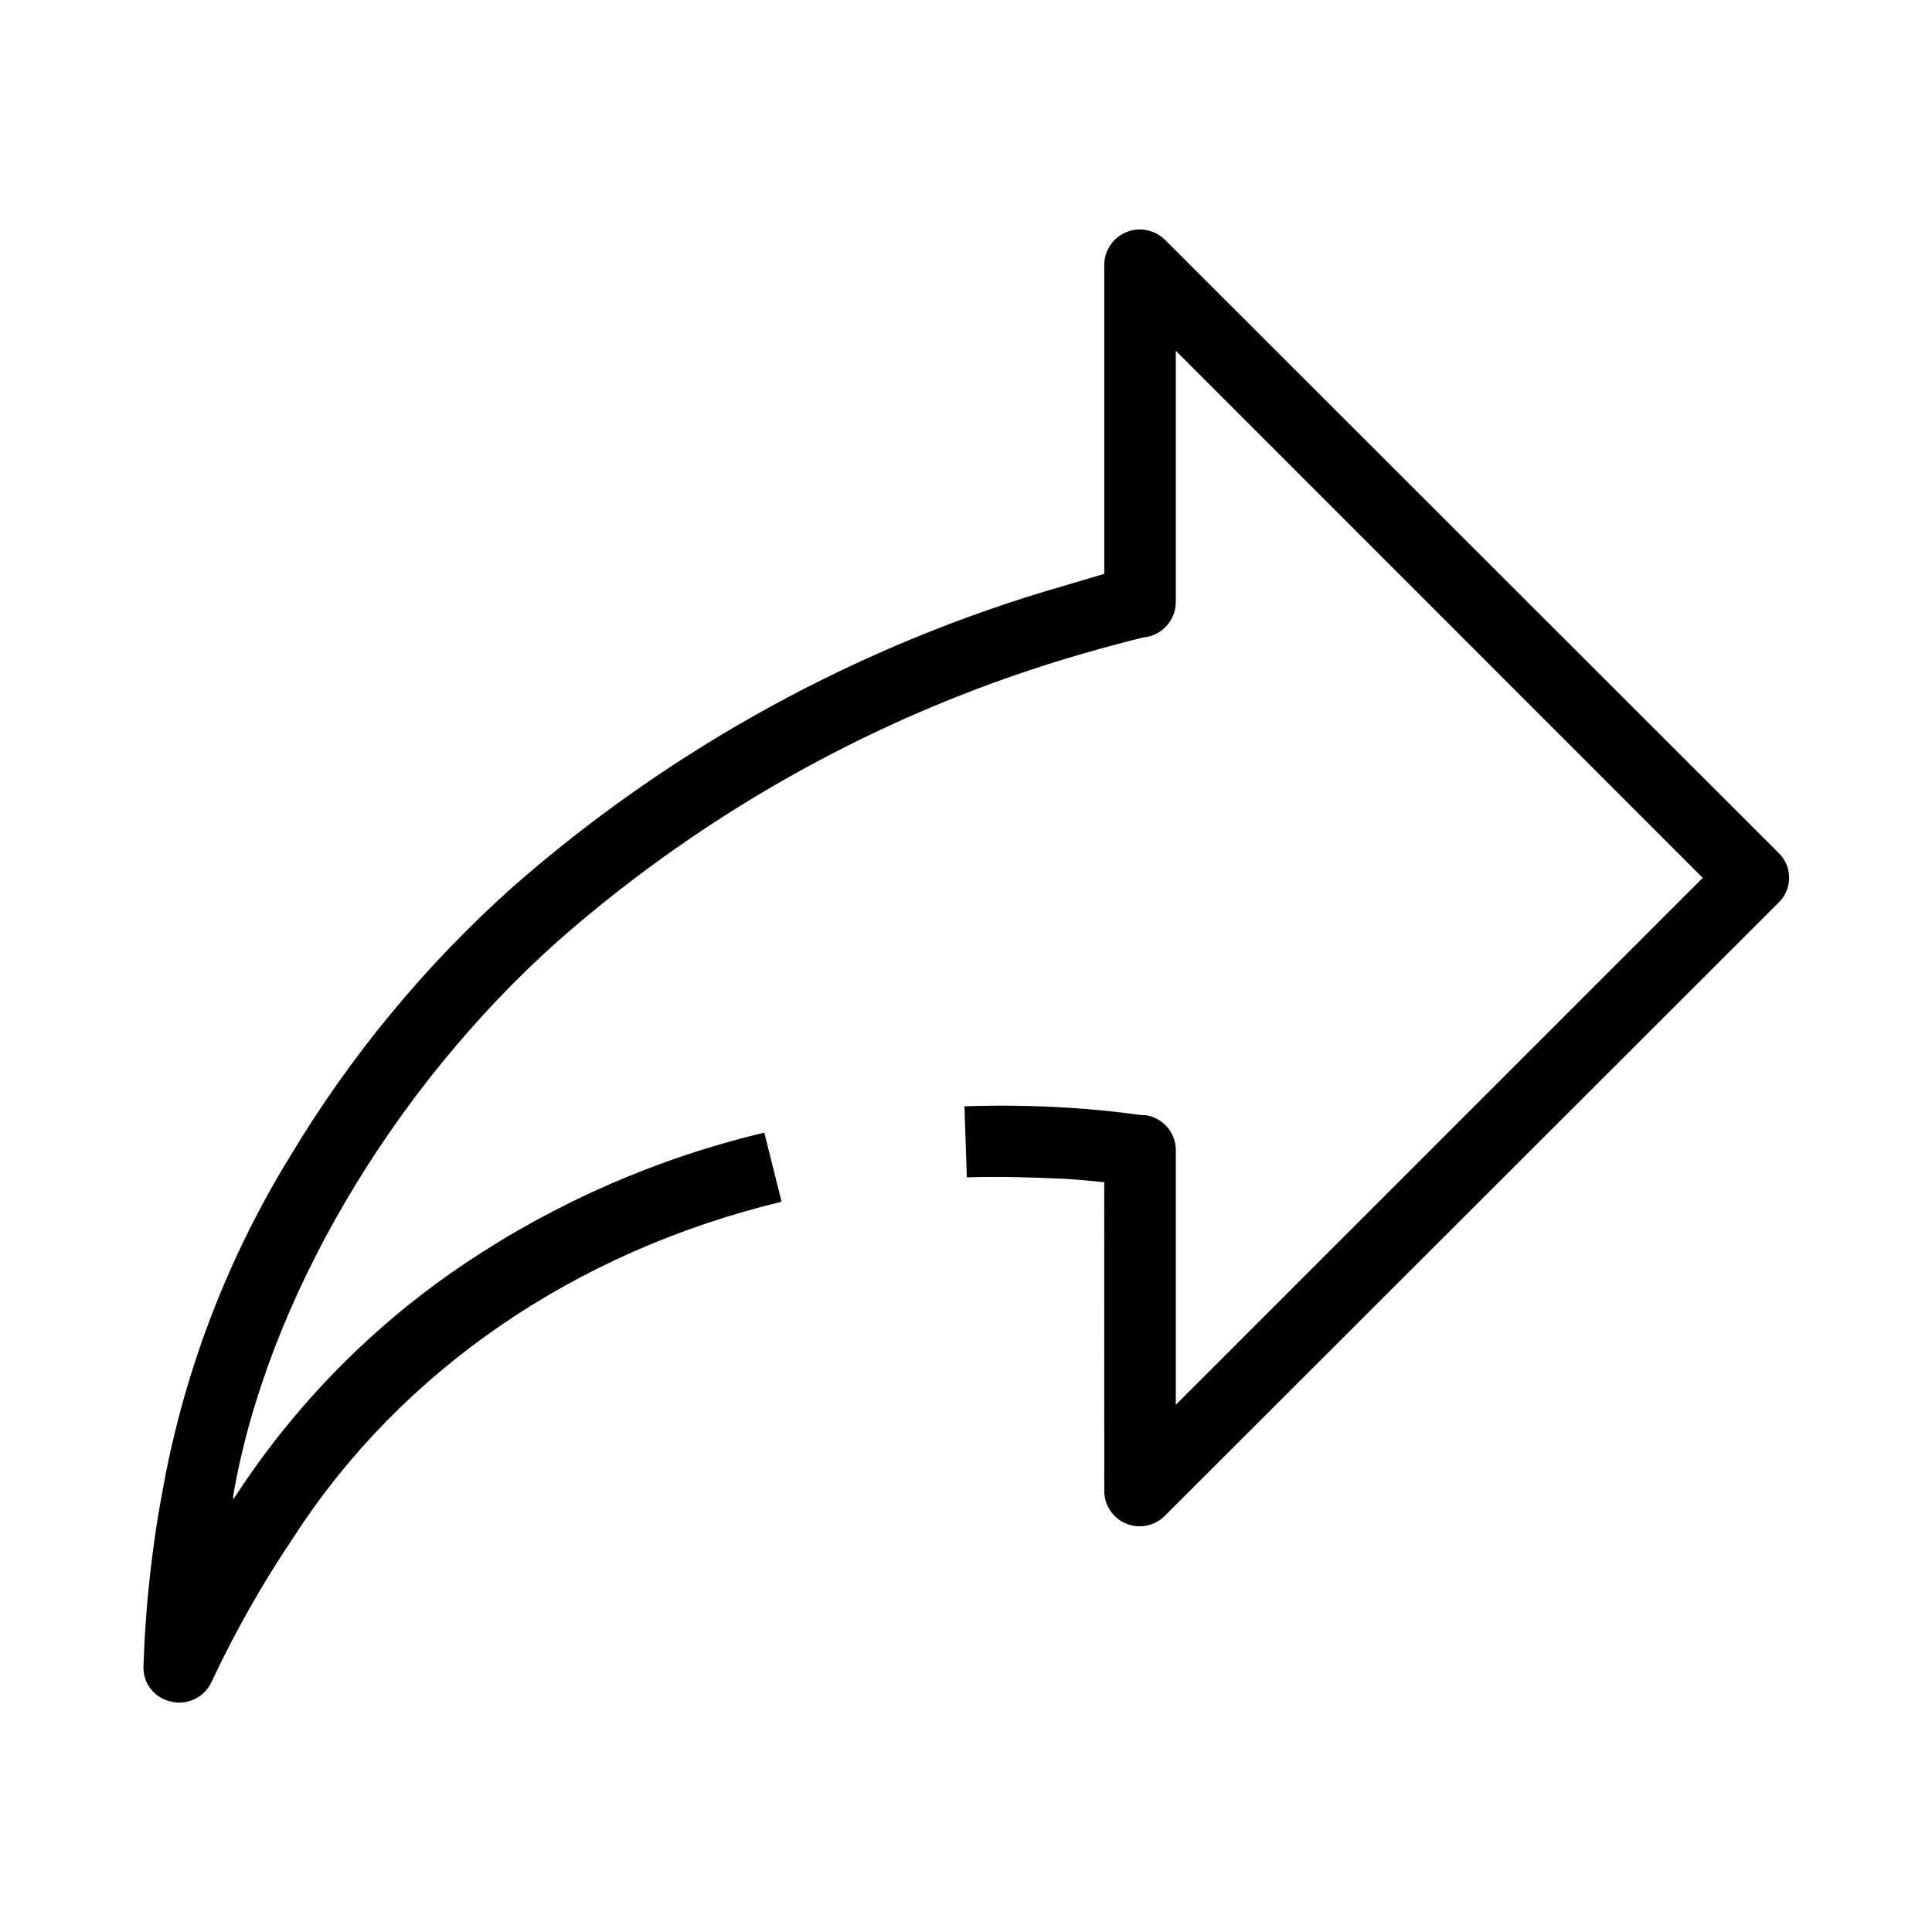 <?xml version="1.0" encoding="UTF-8"?>
<!-- Uploaded to: SVG Repo, www.svgrepo.com, Generator: SVG Repo Mixer Tools -->
<svg fill="#000000" width="800px" height="800px" version="1.1" viewBox="144 144 512 512" xmlns="http://www.w3.org/2000/svg">
 <path d="m452.81 207.64c-2.684-2.734-6.754-3.574-10.297-2.129-3.547 1.445-5.867 4.894-5.871 8.723v81.848l-10.672 3.16c-53.984 15.527-103.88 42.789-146.11 79.828-23.121 20.676-42.992 44.715-58.945 71.312-16.336 26.555-27.668 55.879-33.434 86.52-3.102 16.012-4.922 32.246-5.453 48.547-0.254 4.527 2.844 8.559 7.285 9.48 0.719 0.18 1.457 0.273 2.195 0.277 3.648-0.008 6.965-2.109 8.52-5.406 6.297-13.438 13.633-26.359 21.938-38.656 28.398-43.922 74.289-75.434 129.16-88.672l-4.582-18.32 0.004 0.004c-28.301 6.731-55.168 18.473-79.328 34.668-24.246 16.27-44.949 37.27-60.871 61.742l-0.551 0.777h0.004c0.02-0.32 0.02-0.641 0-0.961 8.793-51.297 41.863-107.68 86.336-147.25h-0.004c40.211-35.258 87.707-61.199 139.1-75.984 4.582-1.328 13.281-3.664 15.711-4.215 4.887-0.402 8.648-4.484 8.656-9.387v-66.594l139.64 139.69-139.64 139.64v-67.602c-0.066-4.621-3.488-8.504-8.062-9.16h-1.008c-6.231-0.871-12.777-1.559-19.465-1.969-8.93-0.551-18.32-0.688-27.48-0.367l0.641 18.824c8.609-0.273 17.223 0 25.602 0.367 3.664 0.23 7.281 0.551 10.809 0.918l0.004 81.707c-0.039 3.828 2.246 7.297 5.781 8.766s7.606 0.648 10.293-2.078l162.55-162.41c1.836-1.73 2.875-4.141 2.875-6.664 0-2.523-1.039-4.934-2.875-6.664z"/>
</svg>